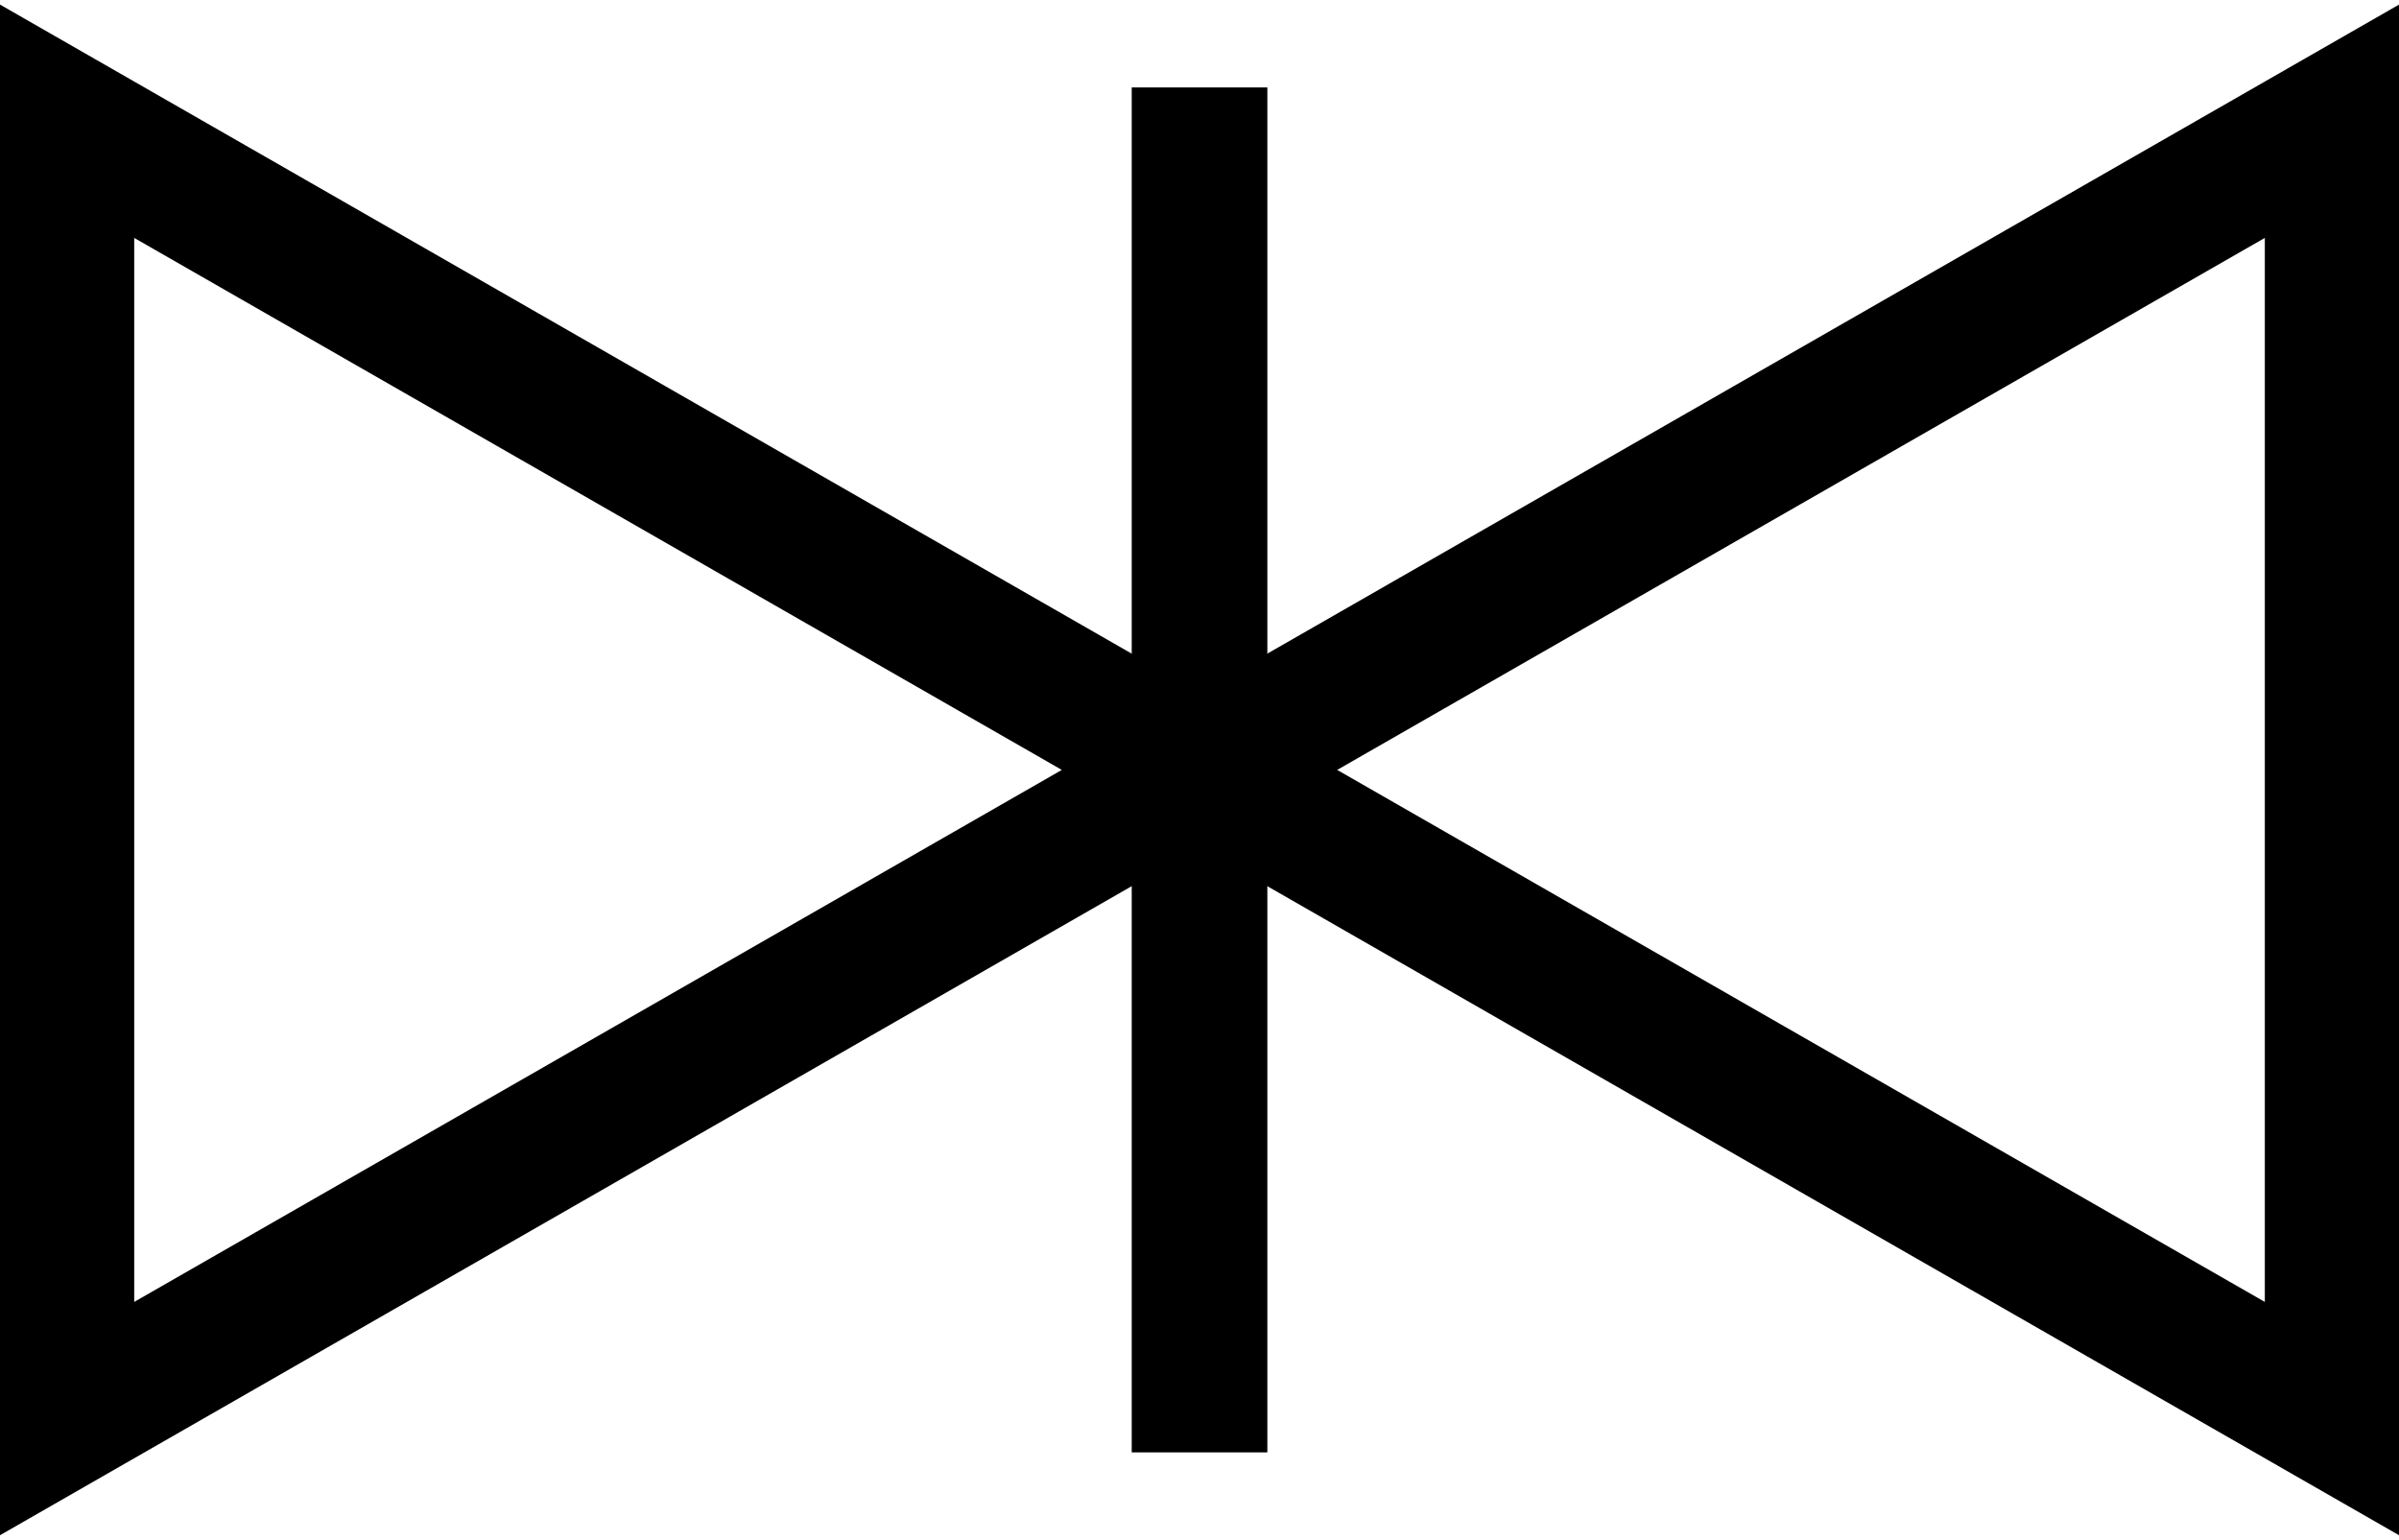 <?xml version="1.0" encoding="iso-8859-1"?>
<!-- Generator: Adobe Illustrator 16.0.0, SVG Export Plug-In . SVG Version: 6.00 Build 0)  -->
<!DOCTYPE svg PUBLIC "-//W3C//DTD SVG 1.1//EN" "http://www.w3.org/Graphics/SVG/1.1/DTD/svg11.dtd">
<svg version="1.1" id="&#x421;&#x43B;&#x43E;&#x439;_1"
	 xmlns="http://www.w3.org/2000/svg" xmlns:xlink="http://www.w3.org/1999/xlink" x="0px" y="0px" width="70.75px"
	 height="45.417px" viewBox="0 0 70.75 45.417" style="enable-background:new 0 0 70.75 45.417;" xml:space="preserve">
<g>
	<polygon style="fill:none;stroke:#000000;stroke-width:4;stroke-miterlimit:22.926;" points="35.416,22.708 52.105,13.136 
		68.793,3.564 68.793,22.708 68.793,41.852 52.105,32.281 	"/>
	<polygon style="fill:none;stroke:#000000;stroke-width:4;stroke-miterlimit:22.926;" points="35.334,22.708 18.646,13.136 
		1.958,3.564 1.958,22.708 1.958,41.852 18.646,32.281 	"/>
	
		<line style="fill:none;stroke:#000000;stroke-width:4;stroke-miterlimit:22.926;" x1="35.376" y1="42.837" x2="35.376" y2="2.579"/>
</g>
</svg>
